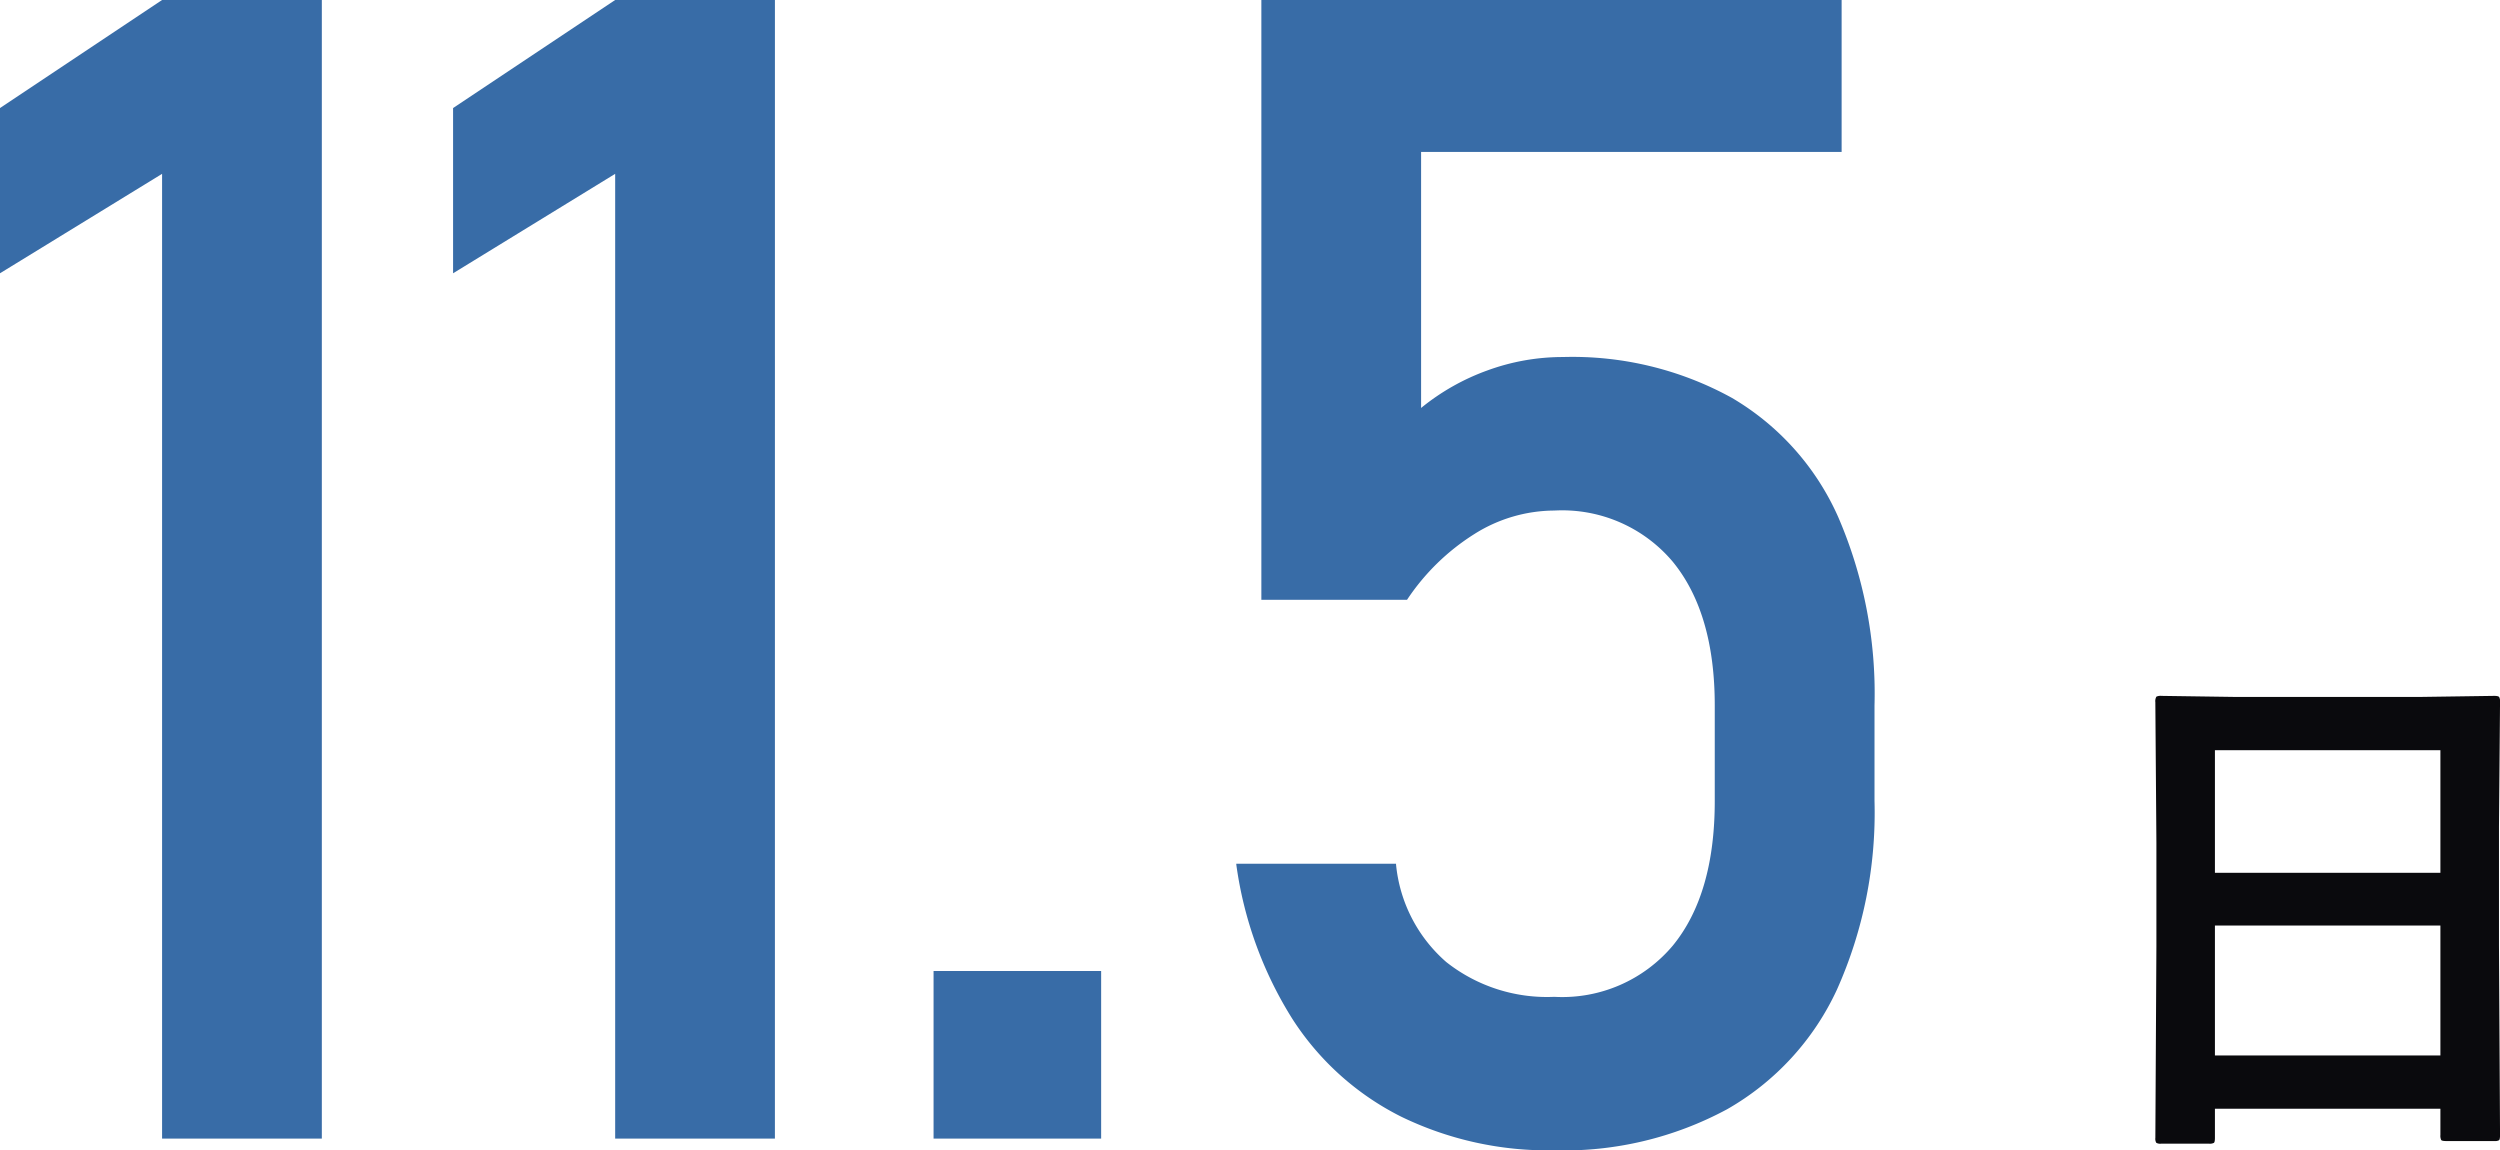 <svg xmlns="http://www.w3.org/2000/svg" width="139.514" height="64.195" viewBox="0 0 139.514 64.195"><defs><style>.a{fill:#0a0a0d;}.b{fill:#386ca7;}</style></defs><g transform="translate(-7652.313 -17625.461)"><path class="a" d="M8.408,1.89H5.728a.44.44,0,0,1-.271-.051.44.44,0,0,1-.051-.271L5.464-9.111v-5.8l-.059-7.837a.5.5,0,0,1,.059-.308.547.547,0,0,1,.278-.044l4.131.059h10.3l4.146-.059q.234,0,.278.073a.547.547,0,0,1,.044.278l-.059,6.943v6.665l.059,10.547q0,.249-.059.293a.5.5,0,0,1-.264.044H21.65q-.249,0-.293-.059a.547.547,0,0,1-.044-.278V-.059H8.73V1.567q0,.234-.059.278A.5.5,0,0,1,8.408,1.89ZM8.73-3.032H21.313v-7.251H8.73Zm0-17.036v6.841H21.313v-6.841Z" transform="translate(7767.188 17687.395)"/><path class="b" d="M21.894,0H12.979V-53.838l-9.046,5.55v-9.221l9.046-6.031h8.915ZM47.178,0H38.264V-53.838l-9.046,5.55v-9.221l9.046-6.031h8.915Zm8.854-9.352h9.352V0H56.032ZM90.668.655a18.76,18.76,0,0,1-8.543-1.879,15.426,15.426,0,0,1-6.074-5.462,21.7,21.7,0,0,1-3.125-8.609v-.044h8.915v.044a8.269,8.269,0,0,0,2.8,5.441A9.062,9.062,0,0,0,90.668-7.91a8.064,8.064,0,0,0,6.621-2.862q2.338-2.862,2.338-8.063v-5.331q0-5.157-2.338-8.019a8.064,8.064,0,0,0-6.621-2.862,8.418,8.418,0,0,0-4.457,1.311,12.483,12.483,0,0,0-3.758,3.671H74.325V-63.54h32.382v8.478H83.239v14.29a12.621,12.621,0,0,1,3.714-2.1,12.247,12.247,0,0,1,4.2-.743,18.44,18.44,0,0,1,9.417,2.272A14.537,14.537,0,0,1,106.51-34.7a24.831,24.831,0,0,1,2.032,10.532v5.331a24.162,24.162,0,0,1-2.1,10.532,14.86,14.86,0,0,1-6.118,6.664A19.182,19.182,0,0,1,90.668.655Z" transform="translate(7648.379 17689)"/></g></svg>